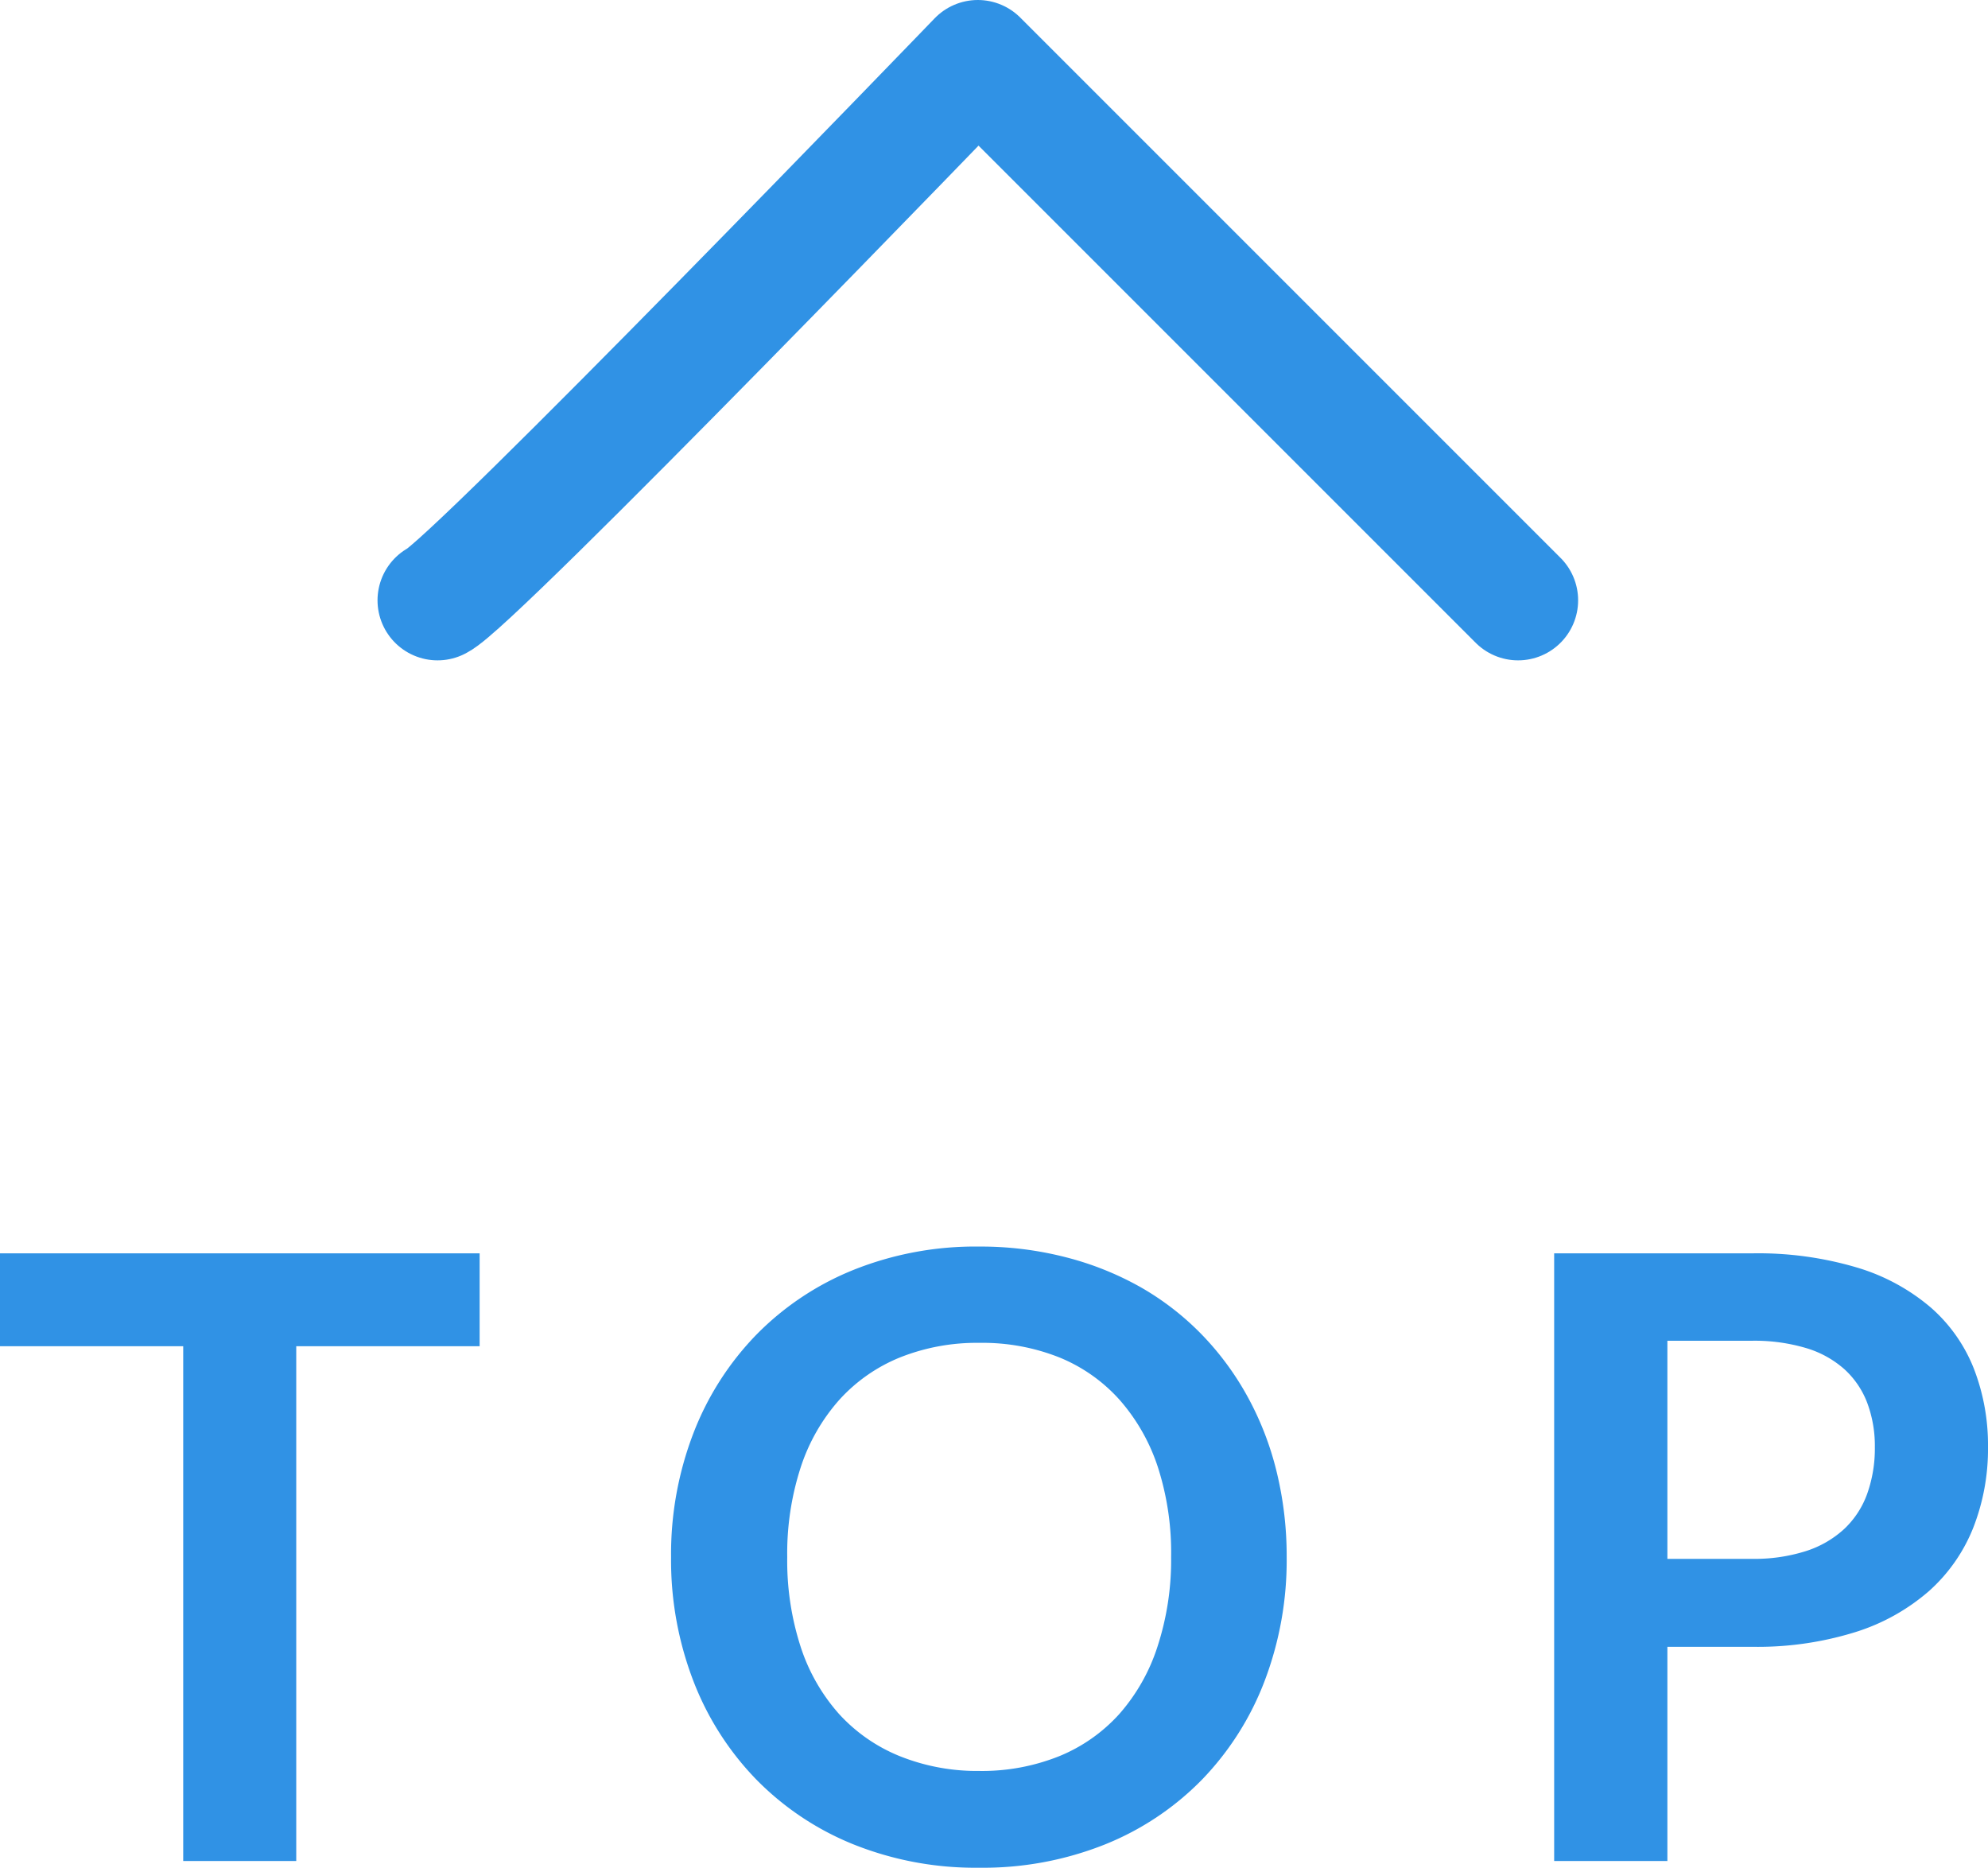 <svg xmlns="http://www.w3.org/2000/svg" width="33.117" height="31.112" viewBox="0 0 33.117 31.112">
  <g id="Group_6" data-name="Group 6" transform="translate(-1189.21 -6033)">
    <path id="Path_249" data-name="Path 249" d="M8.2-8.575H5.145V0H3.262V-8.575H.21v-1.547H8.2ZM21.644-5.061A5.658,5.658,0,0,1,21.277-3a4.84,4.84,0,0,1-1.04,1.641A4.723,4.723,0,0,1,18.62-.277a5.474,5.474,0,0,1-2.1.389,5.455,5.455,0,0,1-2.093-.389,4.76,4.76,0,0,1-1.62-1.082A4.856,4.856,0,0,1,11.76-3a5.61,5.61,0,0,1-.371-2.061,5.61,5.61,0,0,1,.371-2.062,4.856,4.856,0,0,1,1.047-1.641,4.76,4.76,0,0,1,1.62-1.082,5.455,5.455,0,0,1,2.093-.389,5.681,5.681,0,0,1,1.449.179,5.087,5.087,0,0,1,1.246.5,4.606,4.606,0,0,1,1.019.791A4.808,4.808,0,0,1,21-7.721a5.1,5.1,0,0,1,.479,1.246A5.928,5.928,0,0,1,21.644-5.061Zm-1.925,0A4.645,4.645,0,0,0,19.5-6.556a3.2,3.2,0,0,0-.637-1.123,2.727,2.727,0,0,0-1-.707,3.456,3.456,0,0,0-1.333-.245,3.456,3.456,0,0,0-1.333.245,2.76,2.76,0,0,0-1.008.707,3.174,3.174,0,0,0-.641,1.123,4.645,4.645,0,0,0-.224,1.495,4.645,4.645,0,0,0,.224,1.494,3.138,3.138,0,0,0,.641,1.12,2.779,2.779,0,0,0,1.008.7A3.456,3.456,0,0,0,16.52-1.5a3.456,3.456,0,0,0,1.333-.245,2.746,2.746,0,0,0,1-.7,3.166,3.166,0,0,0,.637-1.12A4.645,4.645,0,0,0,19.719-5.061Zm9.674.028a2.837,2.837,0,0,0,.9-.129,1.711,1.711,0,0,0,.641-.371,1.5,1.5,0,0,0,.382-.588,2.251,2.251,0,0,0,.126-.773,2.041,2.041,0,0,0-.126-.735,1.453,1.453,0,0,0-.378-.56,1.682,1.682,0,0,0-.637-.354,3.014,3.014,0,0,0-.91-.123H27.986v3.633Zm0-5.089a5.777,5.777,0,0,1,1.757.238,3.382,3.382,0,0,1,1.225.665A2.637,2.637,0,0,1,33.092-8.2a3.52,3.52,0,0,1,.235,1.3,3.6,3.6,0,0,1-.245,1.347,2.8,2.8,0,0,1-.735,1.054,3.417,3.417,0,0,1-1.229.686,5.488,5.488,0,0,1-1.726.245H27.986V0H26.1V-10.122Z" transform="translate(1189 6064)" fill="#3092e5"/>
    <path id="arw" d="M244,1031.1c.26.57,9,9,9,9l-9,9" transform="translate(165.399 6287) rotate(-90)" fill="none" stroke="#3092e5" stroke-linecap="round" stroke-linejoin="round" stroke-width="2"/>
  </g>
</svg>
